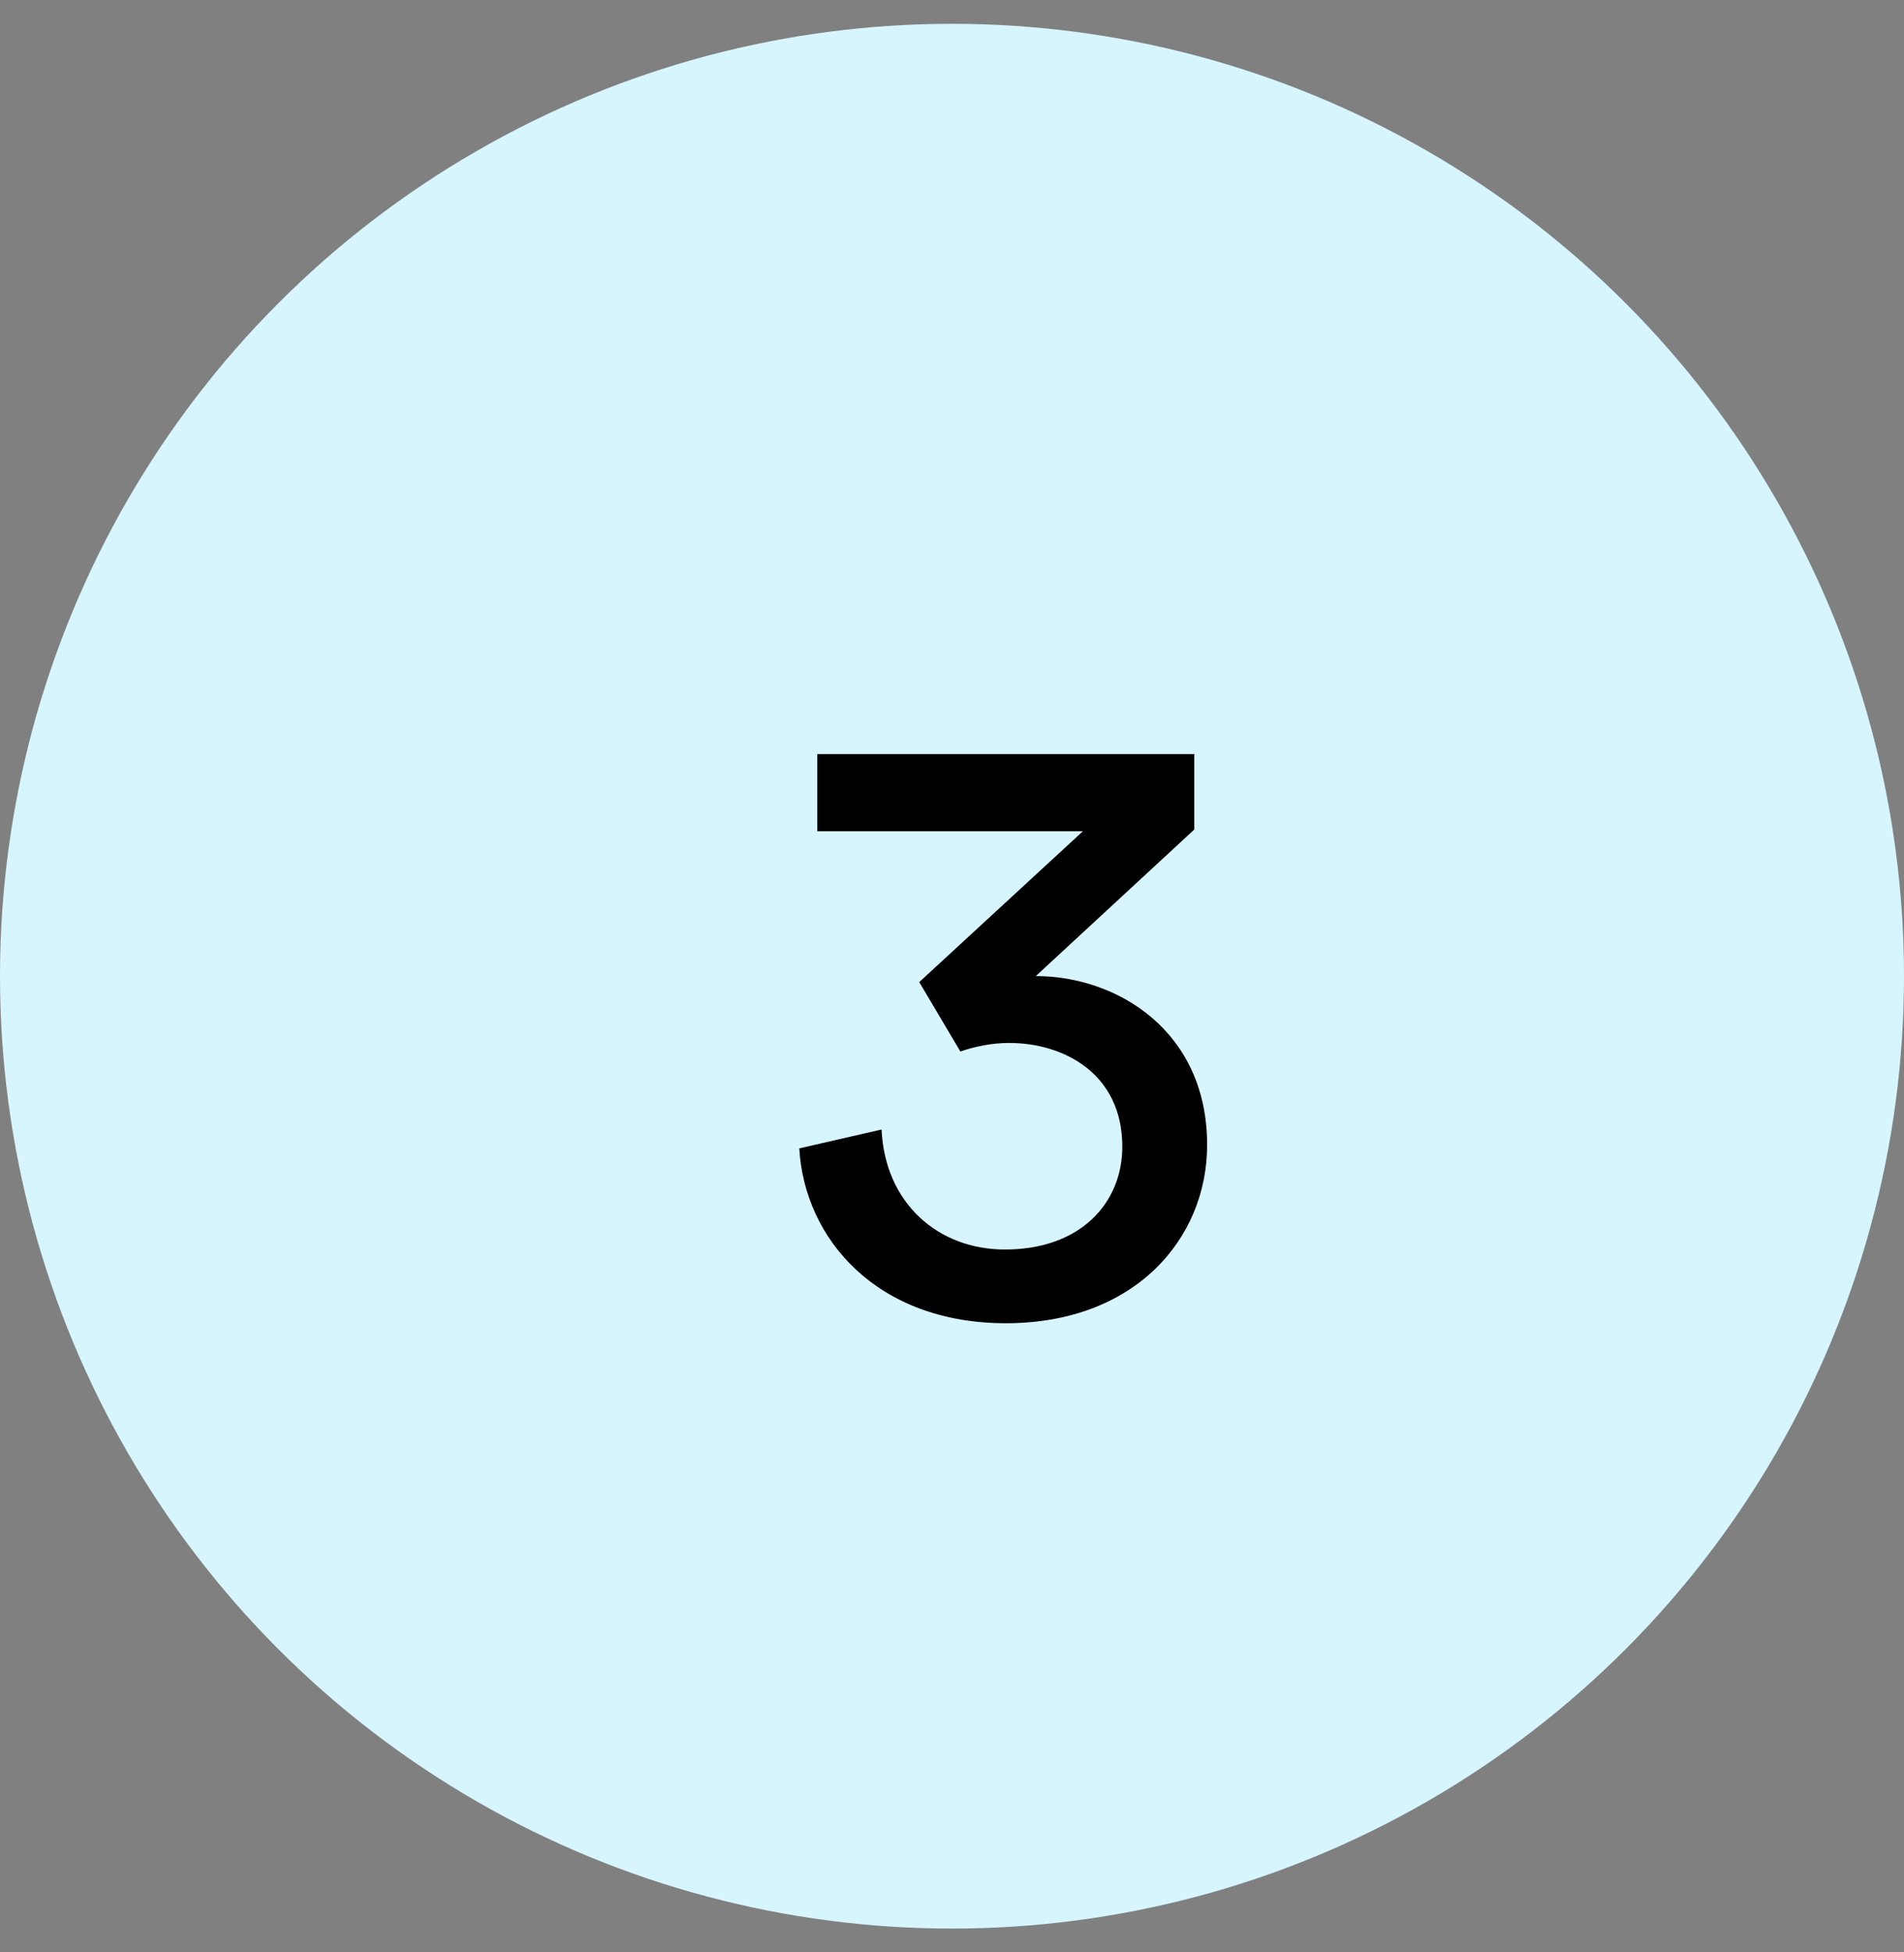 <svg xmlns="http://www.w3.org/2000/svg" xmlns:v="https://vecta.io/nano" width="40" height="41" fill="none"><rect width="100%" height="100%" fill="#808080" stroke="none"/><circle cx="20" cy="20.5" r="20" fill="#d7f5fe"></circle><path d="M20.176 22.082c.306-.108.666-.18 1.026-.18 1.152 0 2.376.648 2.376 2.178 0 1.17-.864 2.16-2.466 2.16-1.404 0-2.52-.972-2.592-2.52l-1.728.396c.108 1.908 1.638 3.672 4.338 3.672 2.718 0 4.23-1.782 4.23-3.744 0-2.394-1.89-3.546-3.6-3.546l3.33-3.078v-1.584h-7.92v1.62h5.58l-3.438 3.168.864 1.458z" fill="#000"></path></svg>